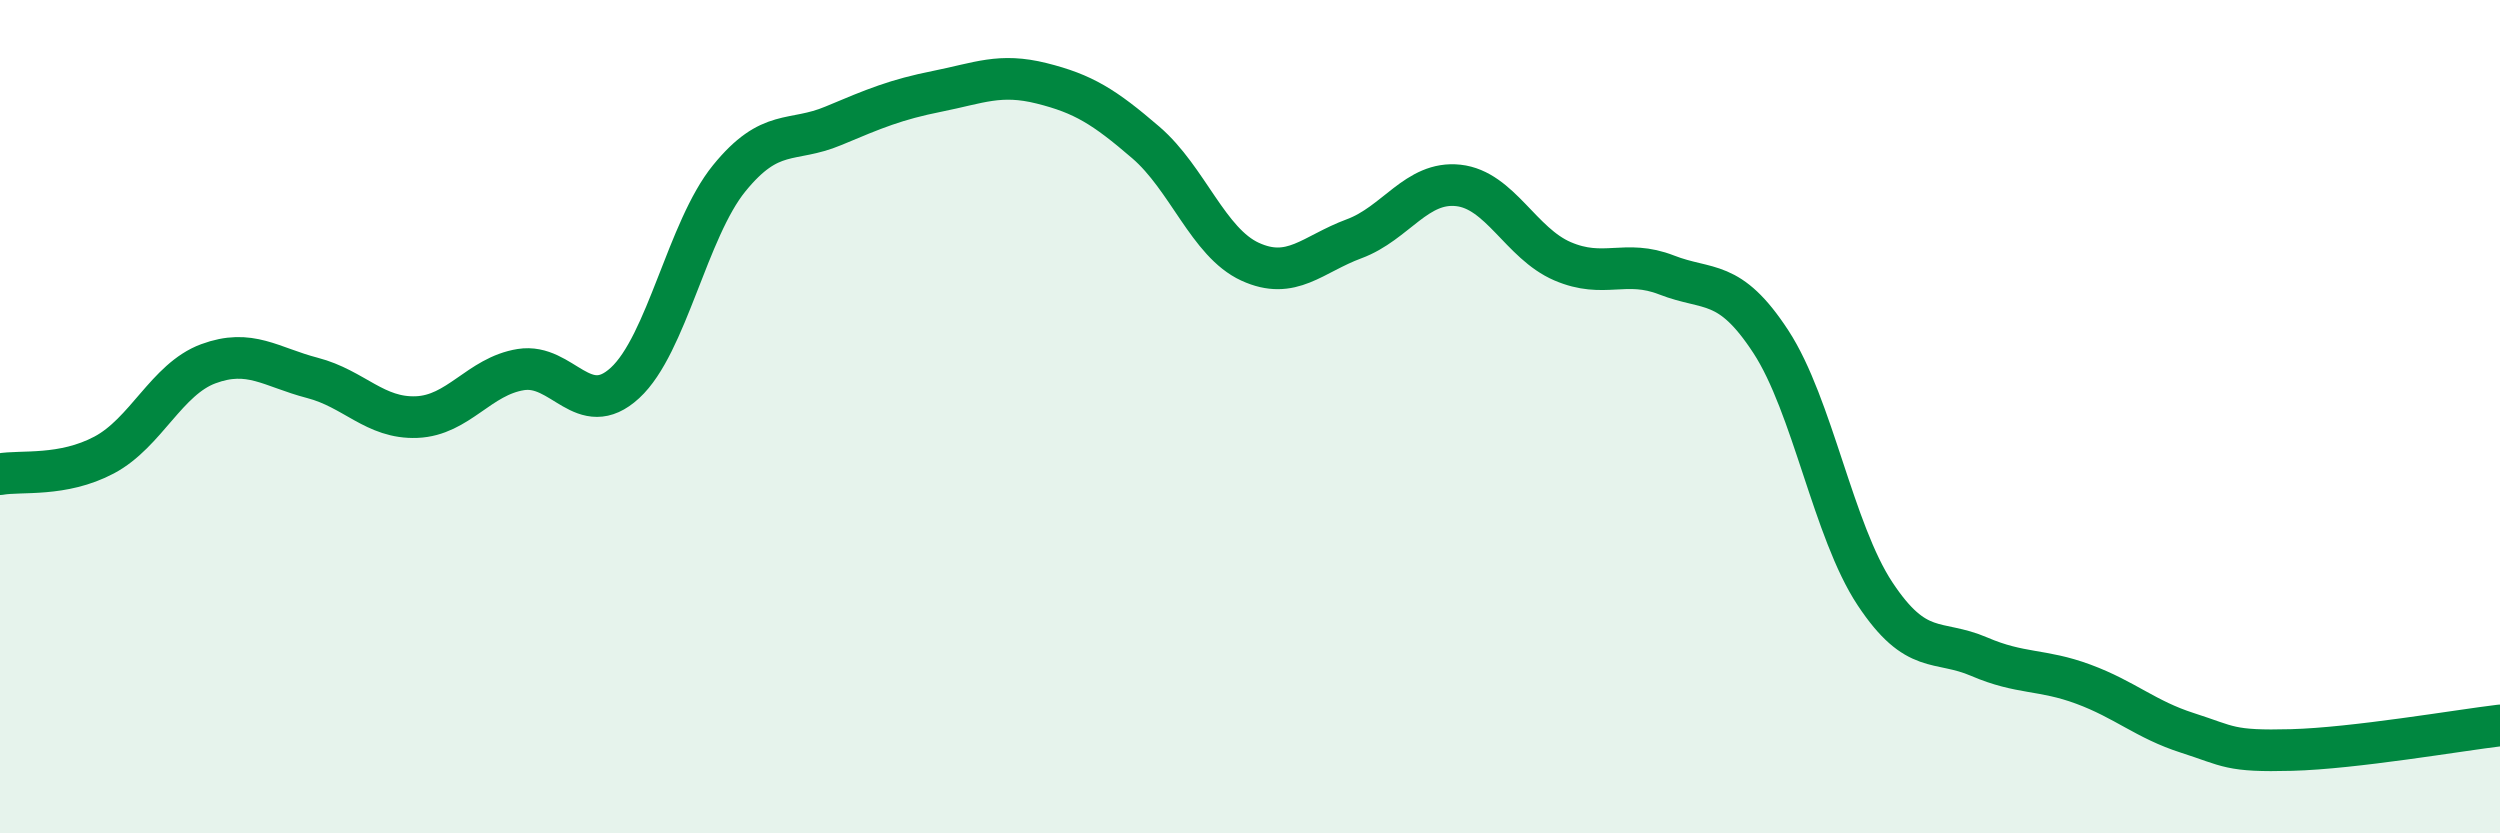 
    <svg width="60" height="20" viewBox="0 0 60 20" xmlns="http://www.w3.org/2000/svg">
      <path
        d="M 0,11.38 C 0.5,11.29 1.5,11.45 2.5,10.92 C 3.5,10.39 4,9.1 5,8.73 C 6,8.36 6.5,8.81 7.5,9.07 C 8.5,9.33 9,10.05 10,10.01 C 11,9.97 11.5,9.03 12.5,8.87 C 13.5,8.71 14,10.11 15,9.19 C 16,8.27 16.5,5.51 17.5,4.28 C 18.5,3.05 19,3.44 20,3.02 C 21,2.6 21.5,2.39 22.5,2.19 C 23.5,1.99 24,1.75 25,2 C 26,2.25 26.5,2.56 27.5,3.42 C 28.5,4.28 29,5.82 30,6.28 C 31,6.74 31.5,6.1 32.5,5.73 C 33.5,5.36 34,4.34 35,4.45 C 36,4.56 36.5,5.84 37.5,6.27 C 38.5,6.7 39,6.21 40,6.6 C 41,6.99 41.5,6.67 42.5,8.2 C 43.5,9.73 44,12.74 45,14.25 C 46,15.76 46.5,15.33 47.5,15.76 C 48.5,16.19 49,16.05 50,16.42 C 51,16.79 51.5,17.27 52.5,17.59 C 53.5,17.91 53.5,18.04 55,18 C 56.5,17.96 59,17.53 60,17.41L60 20L0 20Z"
        fill="#008740"
        opacity="0.1"
        stroke-linecap="round"
        stroke-linejoin="round"
      />
      <path
        d="M 0,11.38 C 0.5,11.29 1.5,11.45 2.5,10.92 C 3.5,10.39 4,9.1 5,8.73 C 6,8.36 6.5,8.81 7.5,9.07 C 8.5,9.33 9,10.05 10,10.01 C 11,9.97 11.5,9.03 12.5,8.87 C 13.5,8.71 14,10.11 15,9.19 C 16,8.27 16.5,5.51 17.5,4.28 C 18.5,3.05 19,3.44 20,3.02 C 21,2.6 21.5,2.39 22.5,2.19 C 23.5,1.99 24,1.75 25,2 C 26,2.25 26.5,2.56 27.5,3.42 C 28.5,4.28 29,5.82 30,6.28 C 31,6.74 31.5,6.1 32.5,5.73 C 33.5,5.36 34,4.34 35,4.45 C 36,4.56 36.5,5.84 37.5,6.27 C 38.5,6.7 39,6.21 40,6.6 C 41,6.99 41.5,6.67 42.5,8.2 C 43.5,9.73 44,12.74 45,14.25 C 46,15.76 46.5,15.33 47.5,15.76 C 48.5,16.19 49,16.05 50,16.42 C 51,16.79 51.5,17.27 52.5,17.59 C 53.5,17.91 53.5,18.04 55,18 C 56.5,17.96 59,17.53 60,17.41"
        stroke="#008740"
        stroke-width="1"
        fill="none"
        stroke-linecap="round"
        stroke-linejoin="round"
      />
    </svg>
  